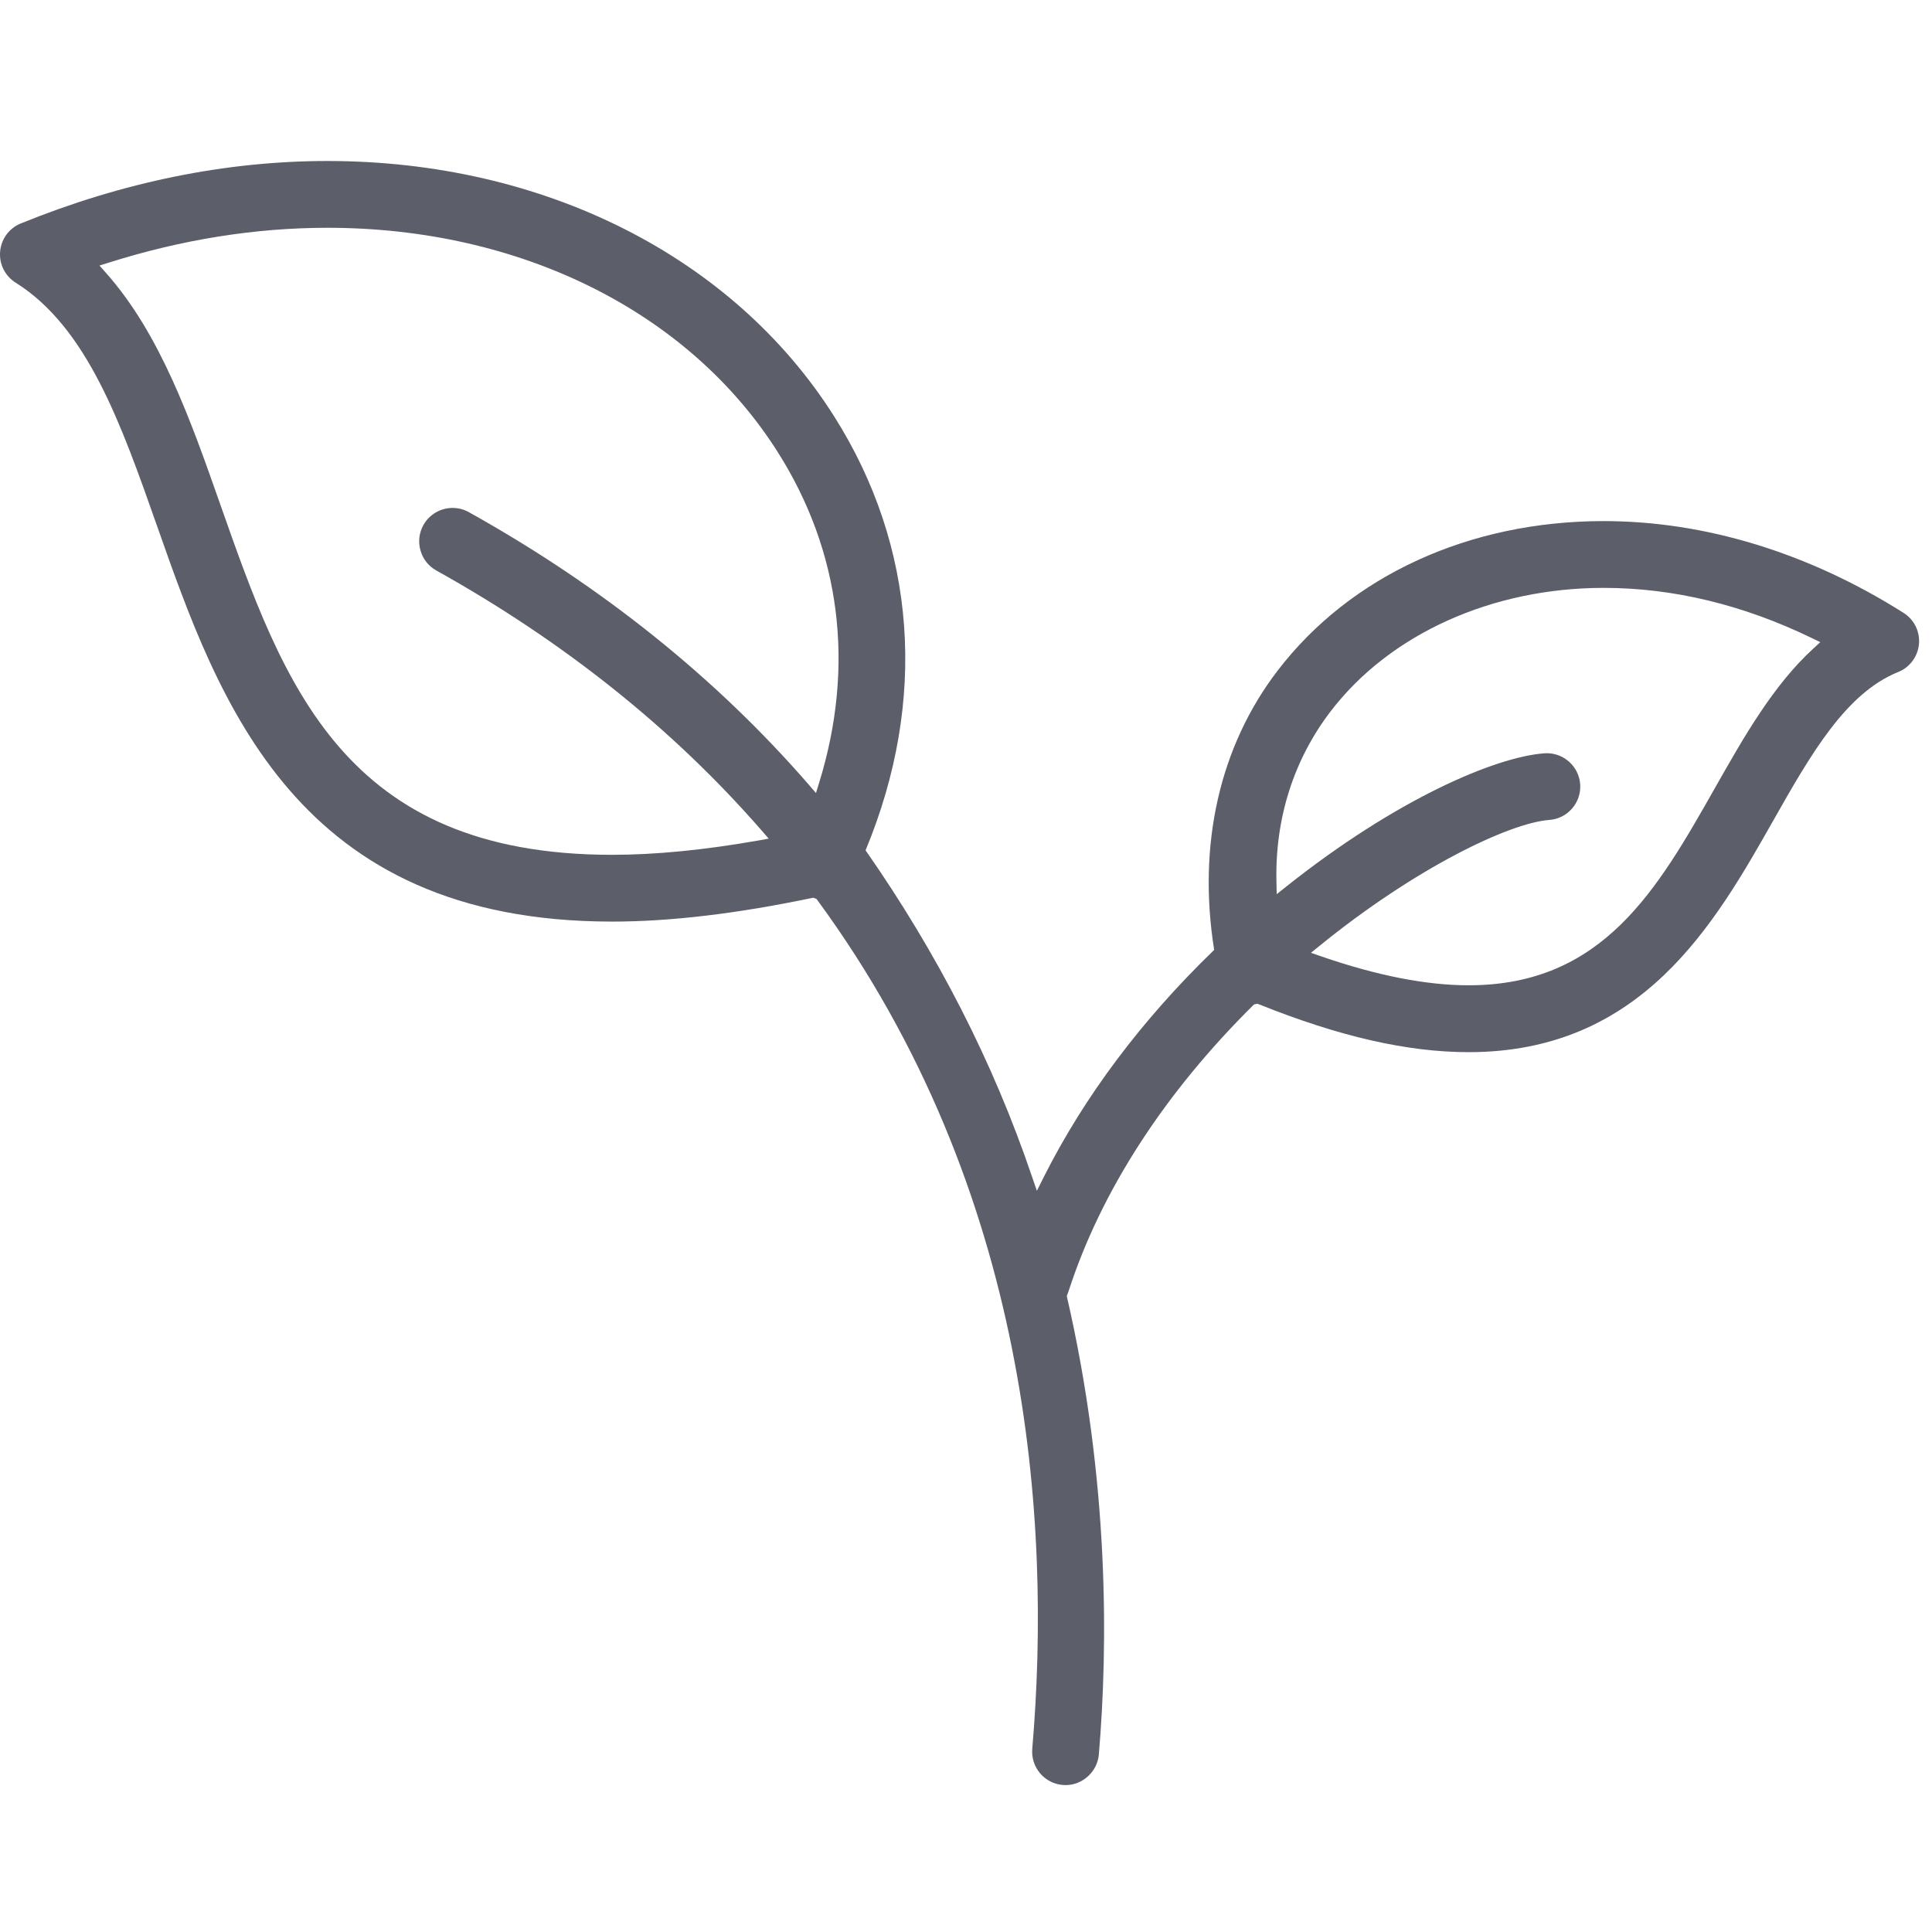 <svg xmlns="http://www.w3.org/2000/svg" width="60" height="60" viewBox="0 0 60 60">
    <g fill="none" fill-rule="evenodd">
        <g>
            <g>
                <g>
                    <g>
                        <g>
                            <path d="M0 0H60V60H0z" transform="translate(-166 -3081) translate(165 2680) translate(1) translate(0 296) translate(0 105)"/>
                            <path fill="#5C5F69" d="M10.169 7.074c-2.234 0-4.517.364-6.786 1.081l-.294.092.205.231c1.688 1.9 2.631 4.582 3.543 7.176 1.97 5.602 3.831 10.892 12.171 10.893 1.336 0 2.856-.148 4.517-.44l.349-.062-.233-.267c-2.74-3.145-6.135-5.857-10.091-8.061-.242-.135-.417-.356-.492-.623-.076-.267-.043-.546.091-.788.183-.329.531-.532.908-.532.175 0 .349.045.503.131 4.124 2.298 7.672 5.141 10.545 8.45l.236.273.106-.345c1.11-3.615.661-7.16-1.297-10.249-2.763-4.358-7.989-6.96-13.981-6.96zm37.872 16.318c.539 0 .993.422 1.033.96.02.277-.069.545-.249.754-.181.211-.433.338-.71.358-1.238.091-4.154 1.489-7.123 3.9l-.28.226.342.118c1.716.592 3.248.891 4.554.891 4.179 0 5.867-2.979 7.655-6.134.887-1.564 1.802-3.18 3.051-4.323l.217-.199-.264-.128c-2.131-1.033-4.305-1.558-6.462-1.558-3.47 0-6.64 1.431-8.477 3.829-1.147 1.496-1.73 3.322-1.687 5.28l.008.403.316-.251c3.387-2.69 6.457-4.009 7.998-4.124l.078-.002zM32.999 55.433c-.272-.023-.522-.153-.701-.365-.178-.213-.263-.48-.24-.756.602-7.05-.065-17.342-6.662-26.342l-.039-.052-.101-.039c-2.365.497-4.445.742-6.245.742-9.813-.001-12.206-6.807-14.13-12.276-1.116-3.173-2.17-6.171-4.394-7.566C.155 8.571-.03 8.2.004 7.81c.034-.39.281-.724.643-.871C3.813 5.653 7.017 5 10.169 5c6.706 0 12.587 2.962 15.732 7.923 2.564 4.045 2.913 8.834.98 13.484 2.224 3.189 3.958 6.563 5.165 10.123l.155.452.214-.427c1.261-2.506 3.042-4.88 5.292-7.055-.522-3.27.169-6.32 1.973-8.676 2.261-2.949 5.951-4.641 10.124-4.641 3.144 0 6.364.985 9.311 2.849.331.208.515.58.48.971-.036.389-.284.722-.645.867-1.638.66-2.728 2.582-3.882 4.618-1.816 3.202-4.074 7.188-9.46 7.188-1.892 0-4.016-.485-6.494-1.48l-.061-.024-.107.021c-2.782 2.746-4.758 5.808-5.758 8.9l-.058.158c1.332 5.766 1.277 10.92.996 14.236-.046.532-.499.949-1.031.951l-.096-.005z" transform="translate(-166 -3081) translate(165 2680) translate(1) translate(0 296) translate(0 105)"/>
                        </g>
                    </g>
                </g>
            </g>
        </g>
    </g>
</svg>
